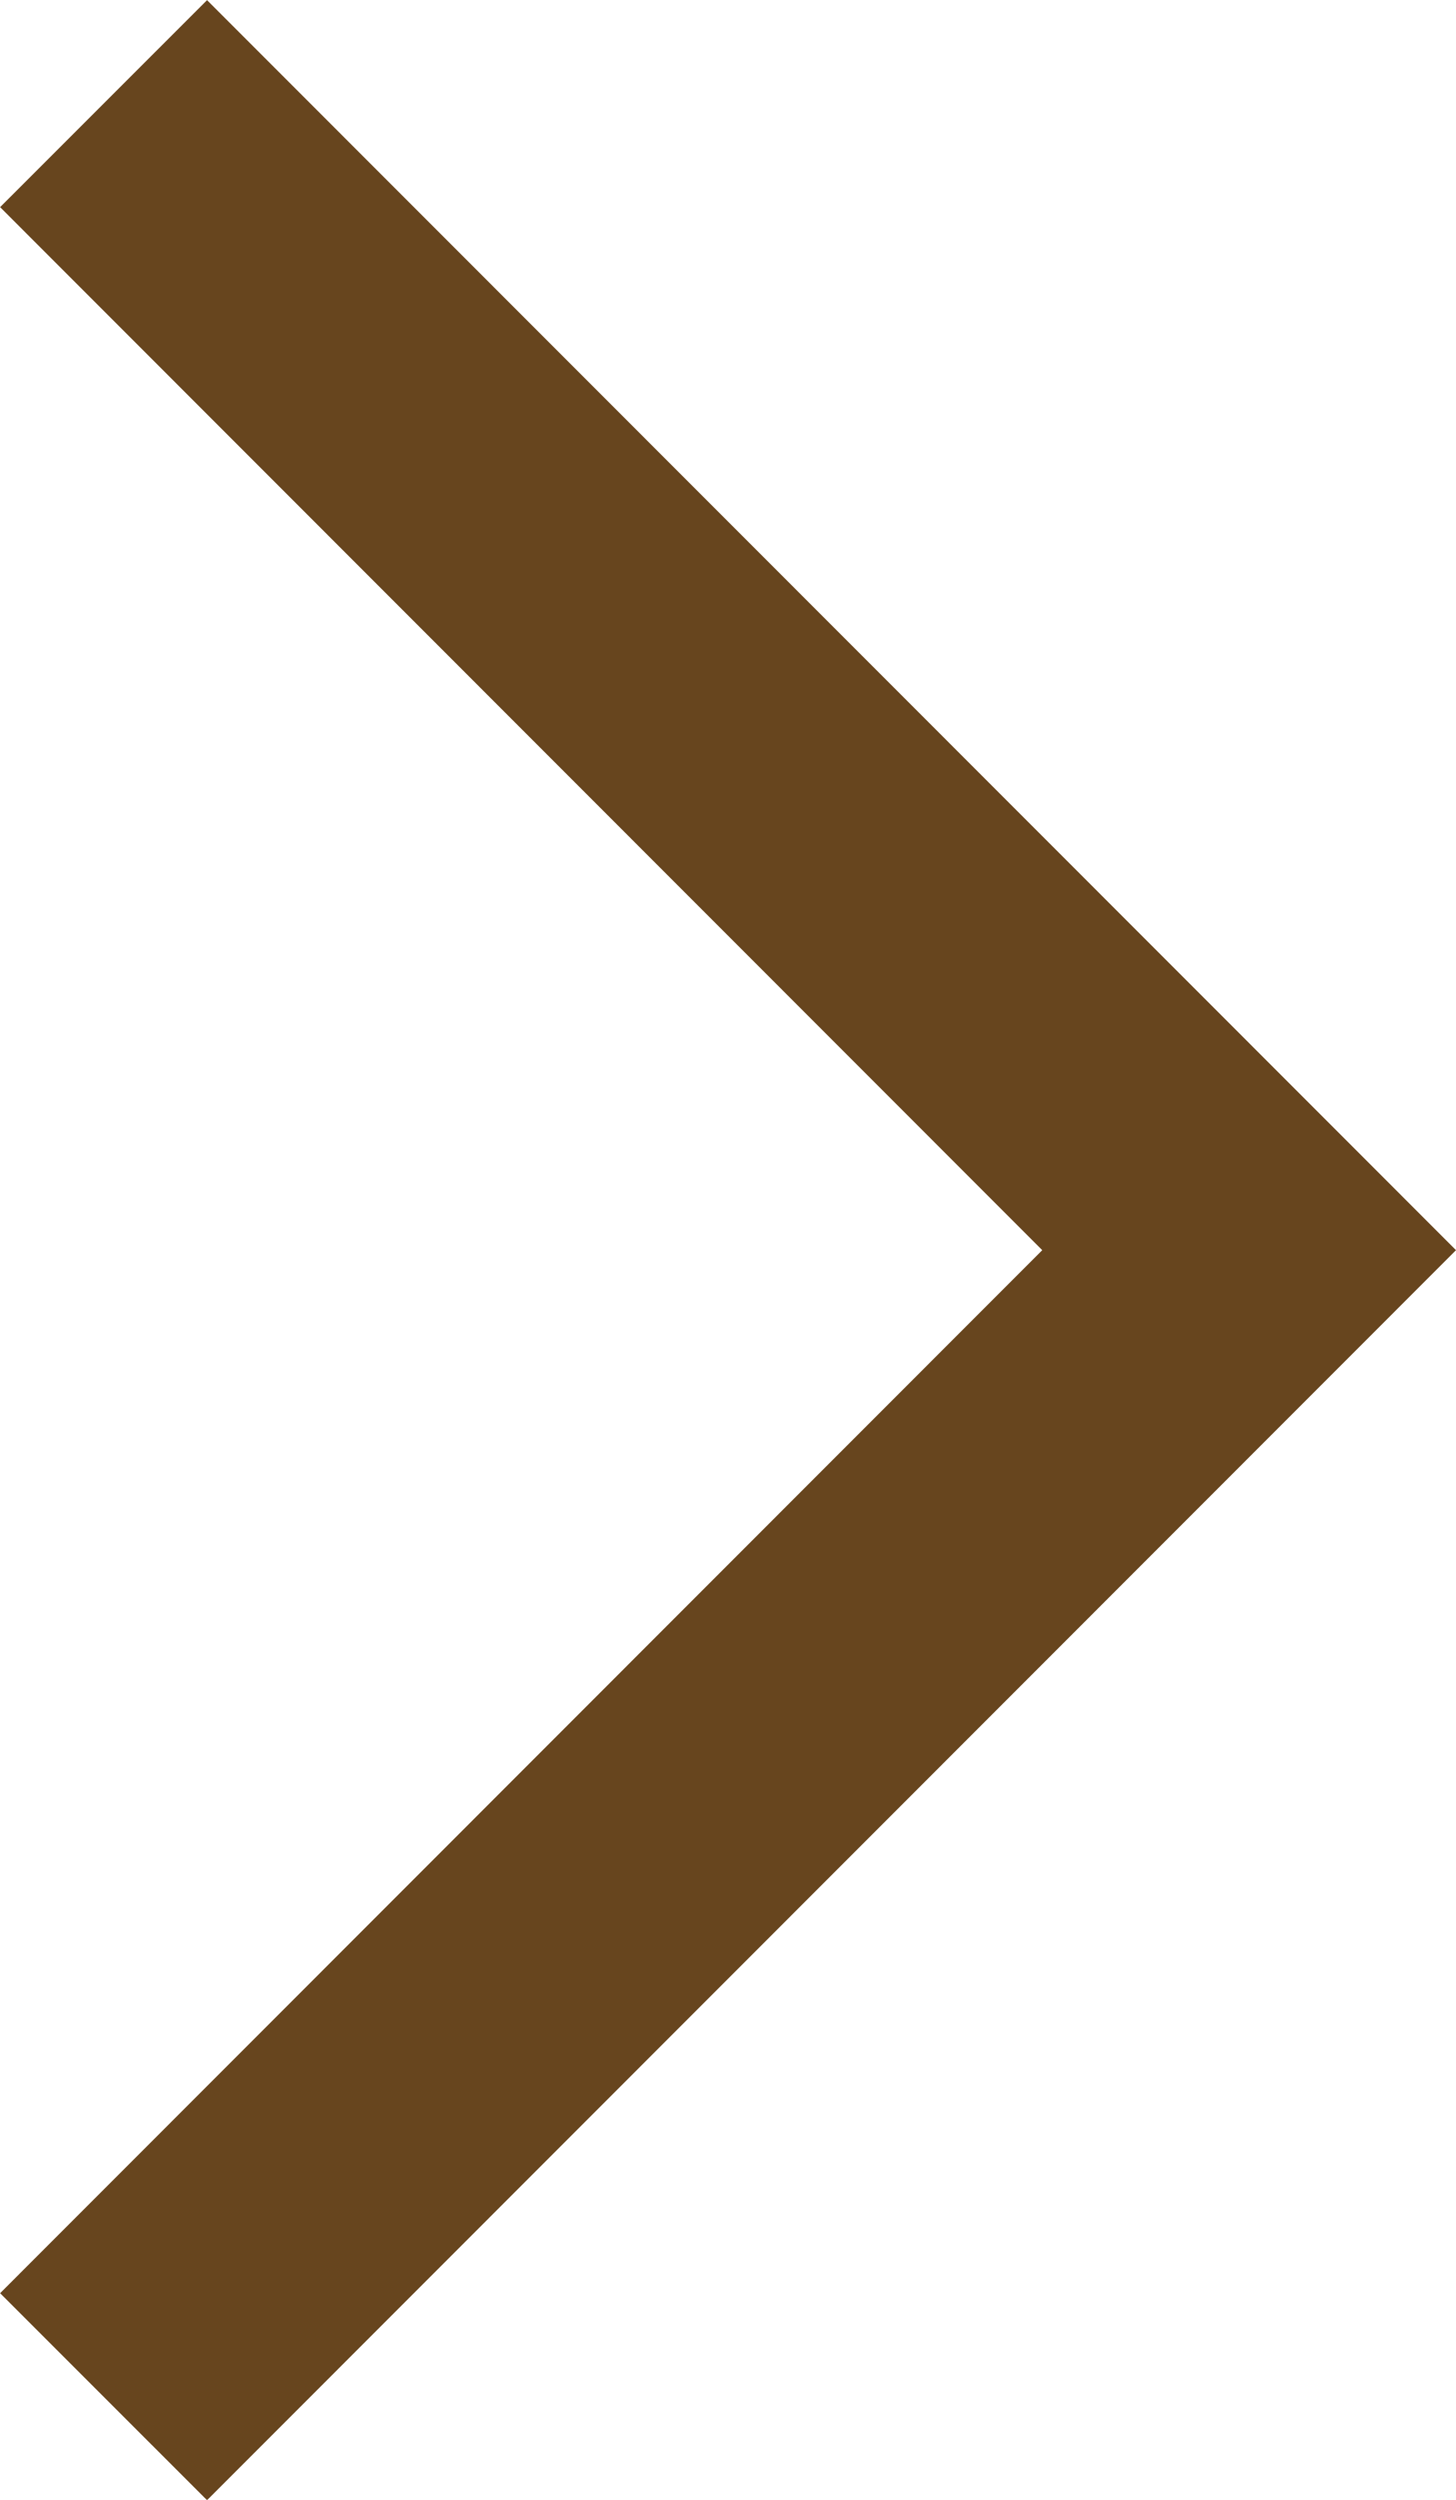 <svg xmlns="http://www.w3.org/2000/svg" width="4.976" height="8.538" viewBox="0 0 4.976 8.538">
  <path id="パス_666" data-name="パス 666" d="M940.58,2034.5l3.915,3.916-3.915,3.916" transform="translate(-940.226 -2034.146)" fill="none" stroke="#67451e" stroke-width="1"/>
</svg>
